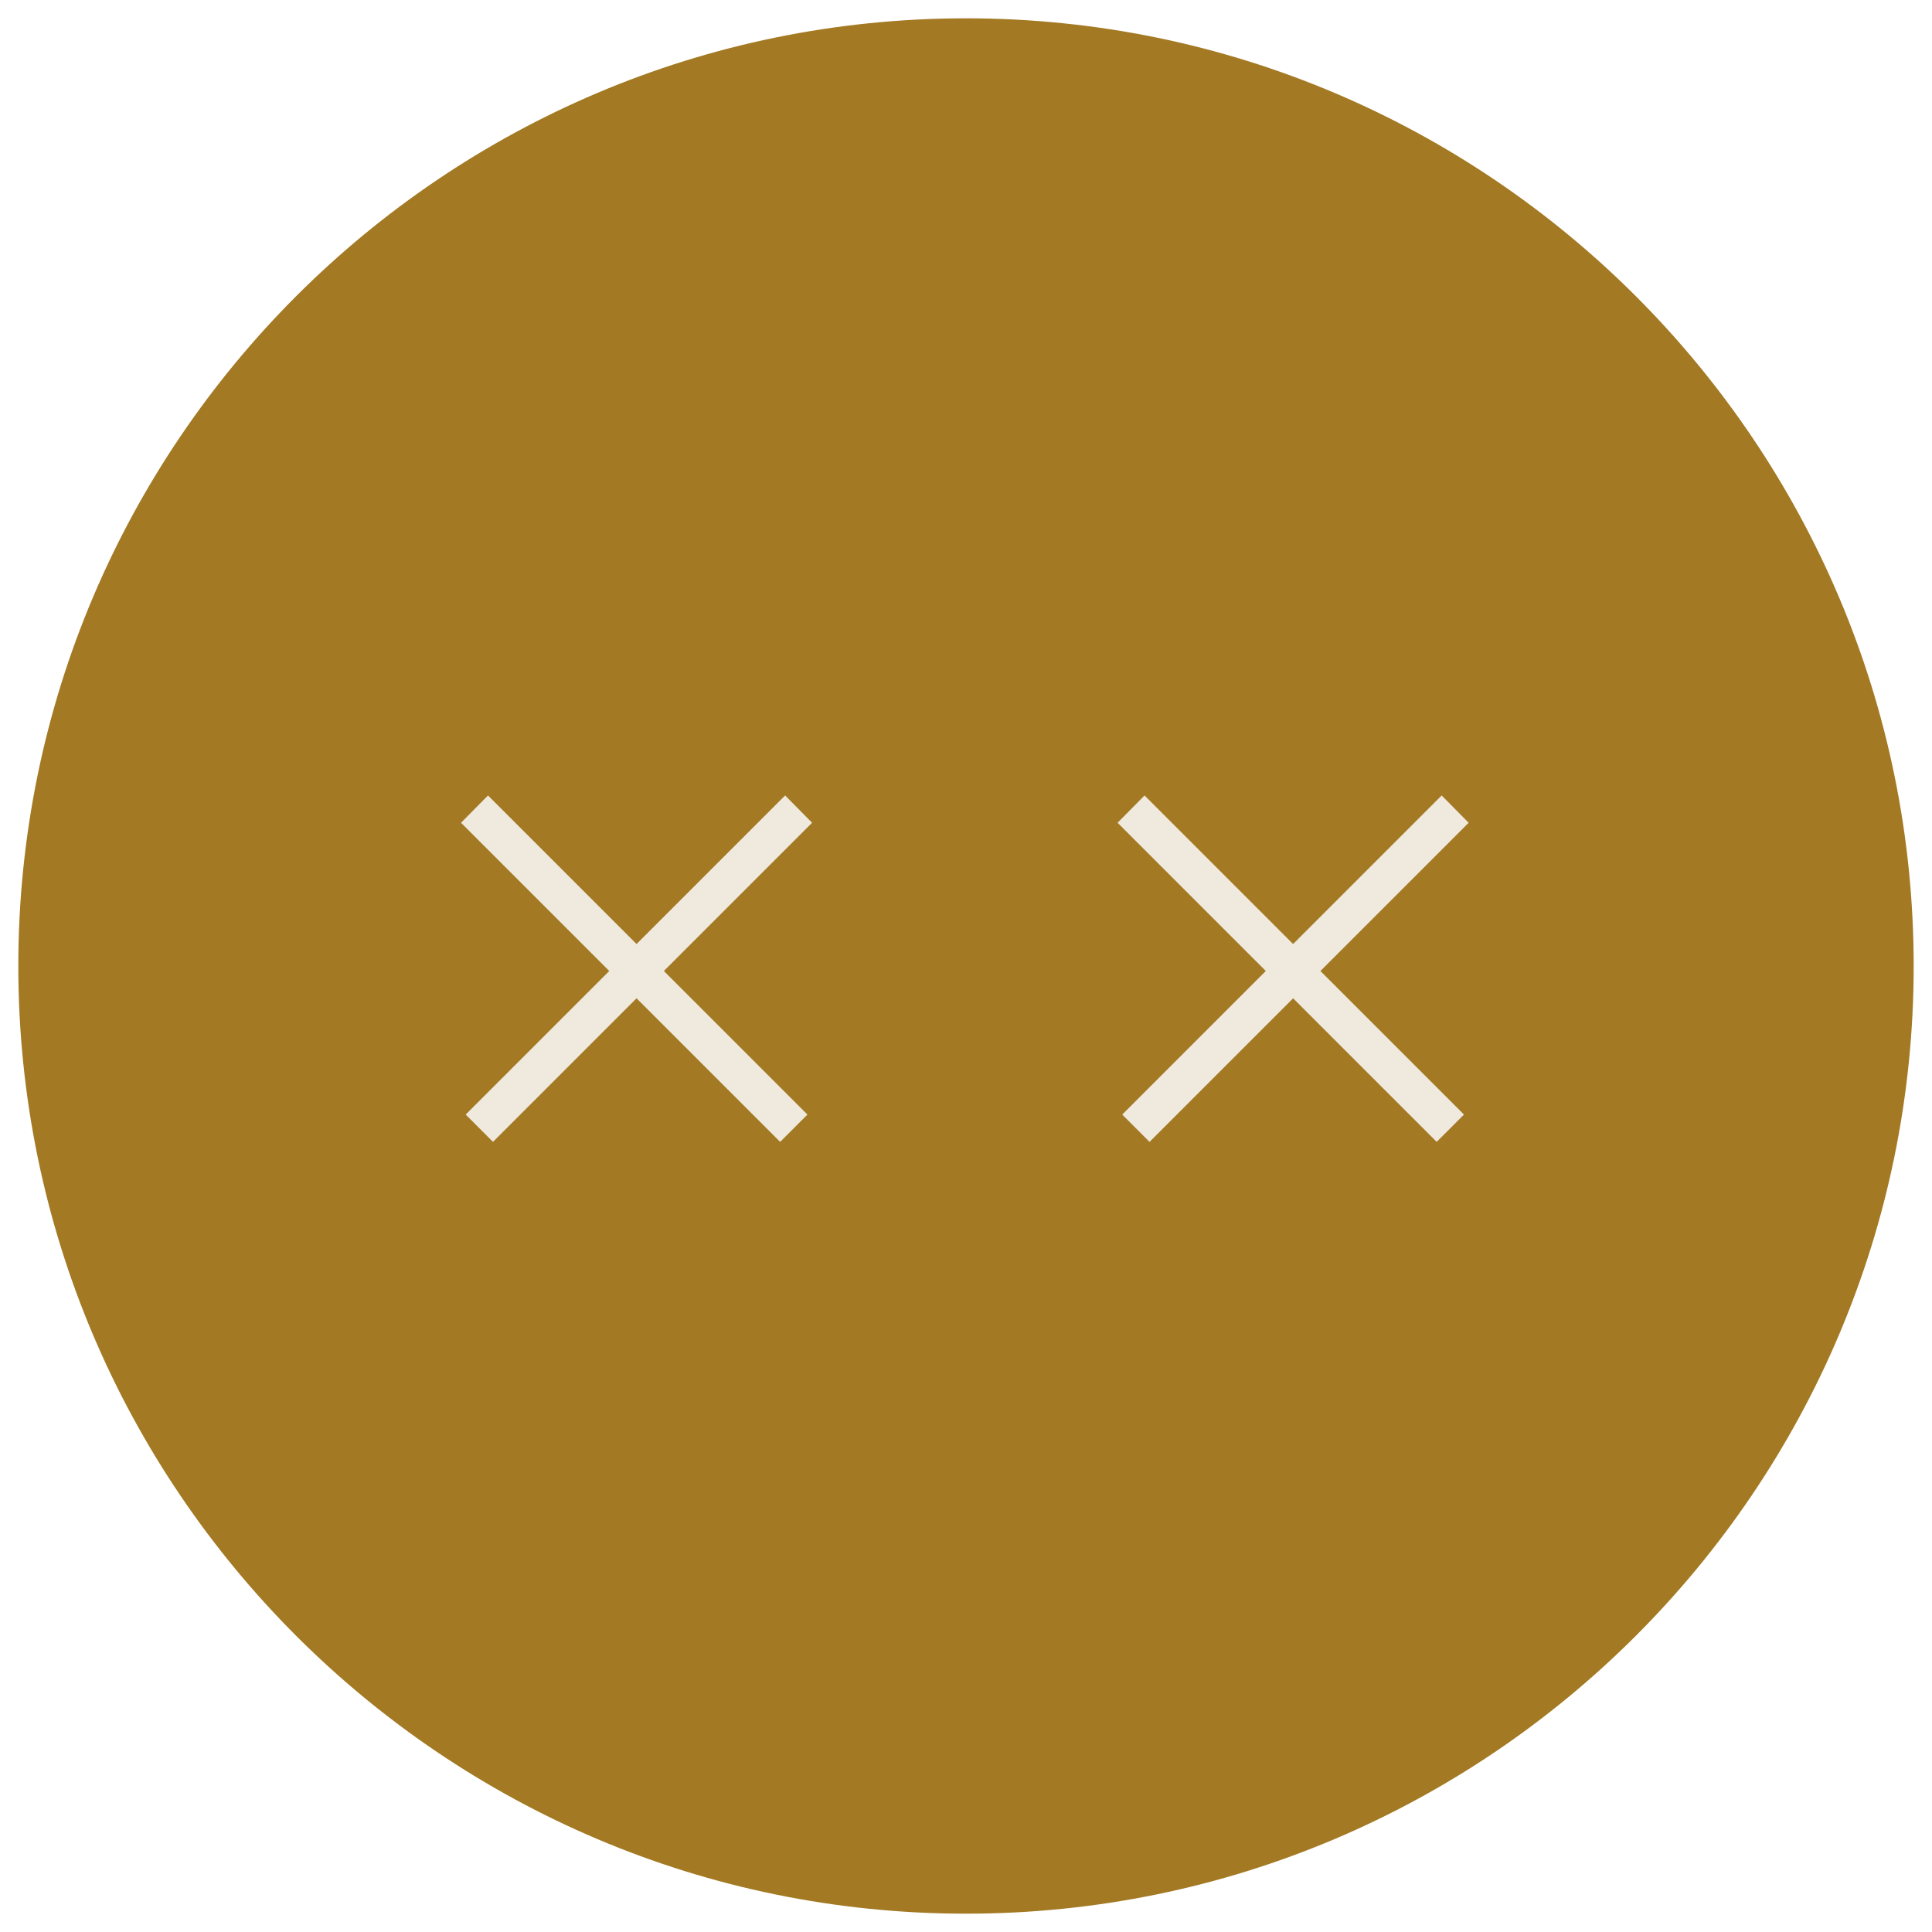 <svg viewBox="0 0 58 58" xmlns="http://www.w3.org/2000/svg" id="Calque_1">
  <defs>
    <style>
      .cls-1 {
        fill: #a37923;
      }

      .cls-2 {
        fill: #f0e9dd;
      }
    </style>
  </defs>
  <path d="M29,57.45C13.31,57.45.55,44.69.55,29S13.31.55,29,.55s28.45,12.76,28.45,28.45-12.76,28.45-28.45,28.45Z" class="cls-1"></path>
  <g>
    <polygon points="23.57 23.88 19.11 28.34 14.65 23.88 13.84 24.7 18.29 29.15 13.98 33.46 14.8 34.28 19.11 29.97 23.42 34.28 24.24 33.46 19.93 29.15 24.38 24.7 23.57 23.88" class="cls-2"></polygon>
    <polygon points="44.09 24.7 43.28 23.88 38.82 28.34 34.36 23.88 33.55 24.7 38 29.15 33.69 33.46 34.51 34.28 38.82 29.97 43.13 34.28 43.95 33.46 39.64 29.15 44.09 24.7" class="cls-2"></polygon>
  </g>
</svg>